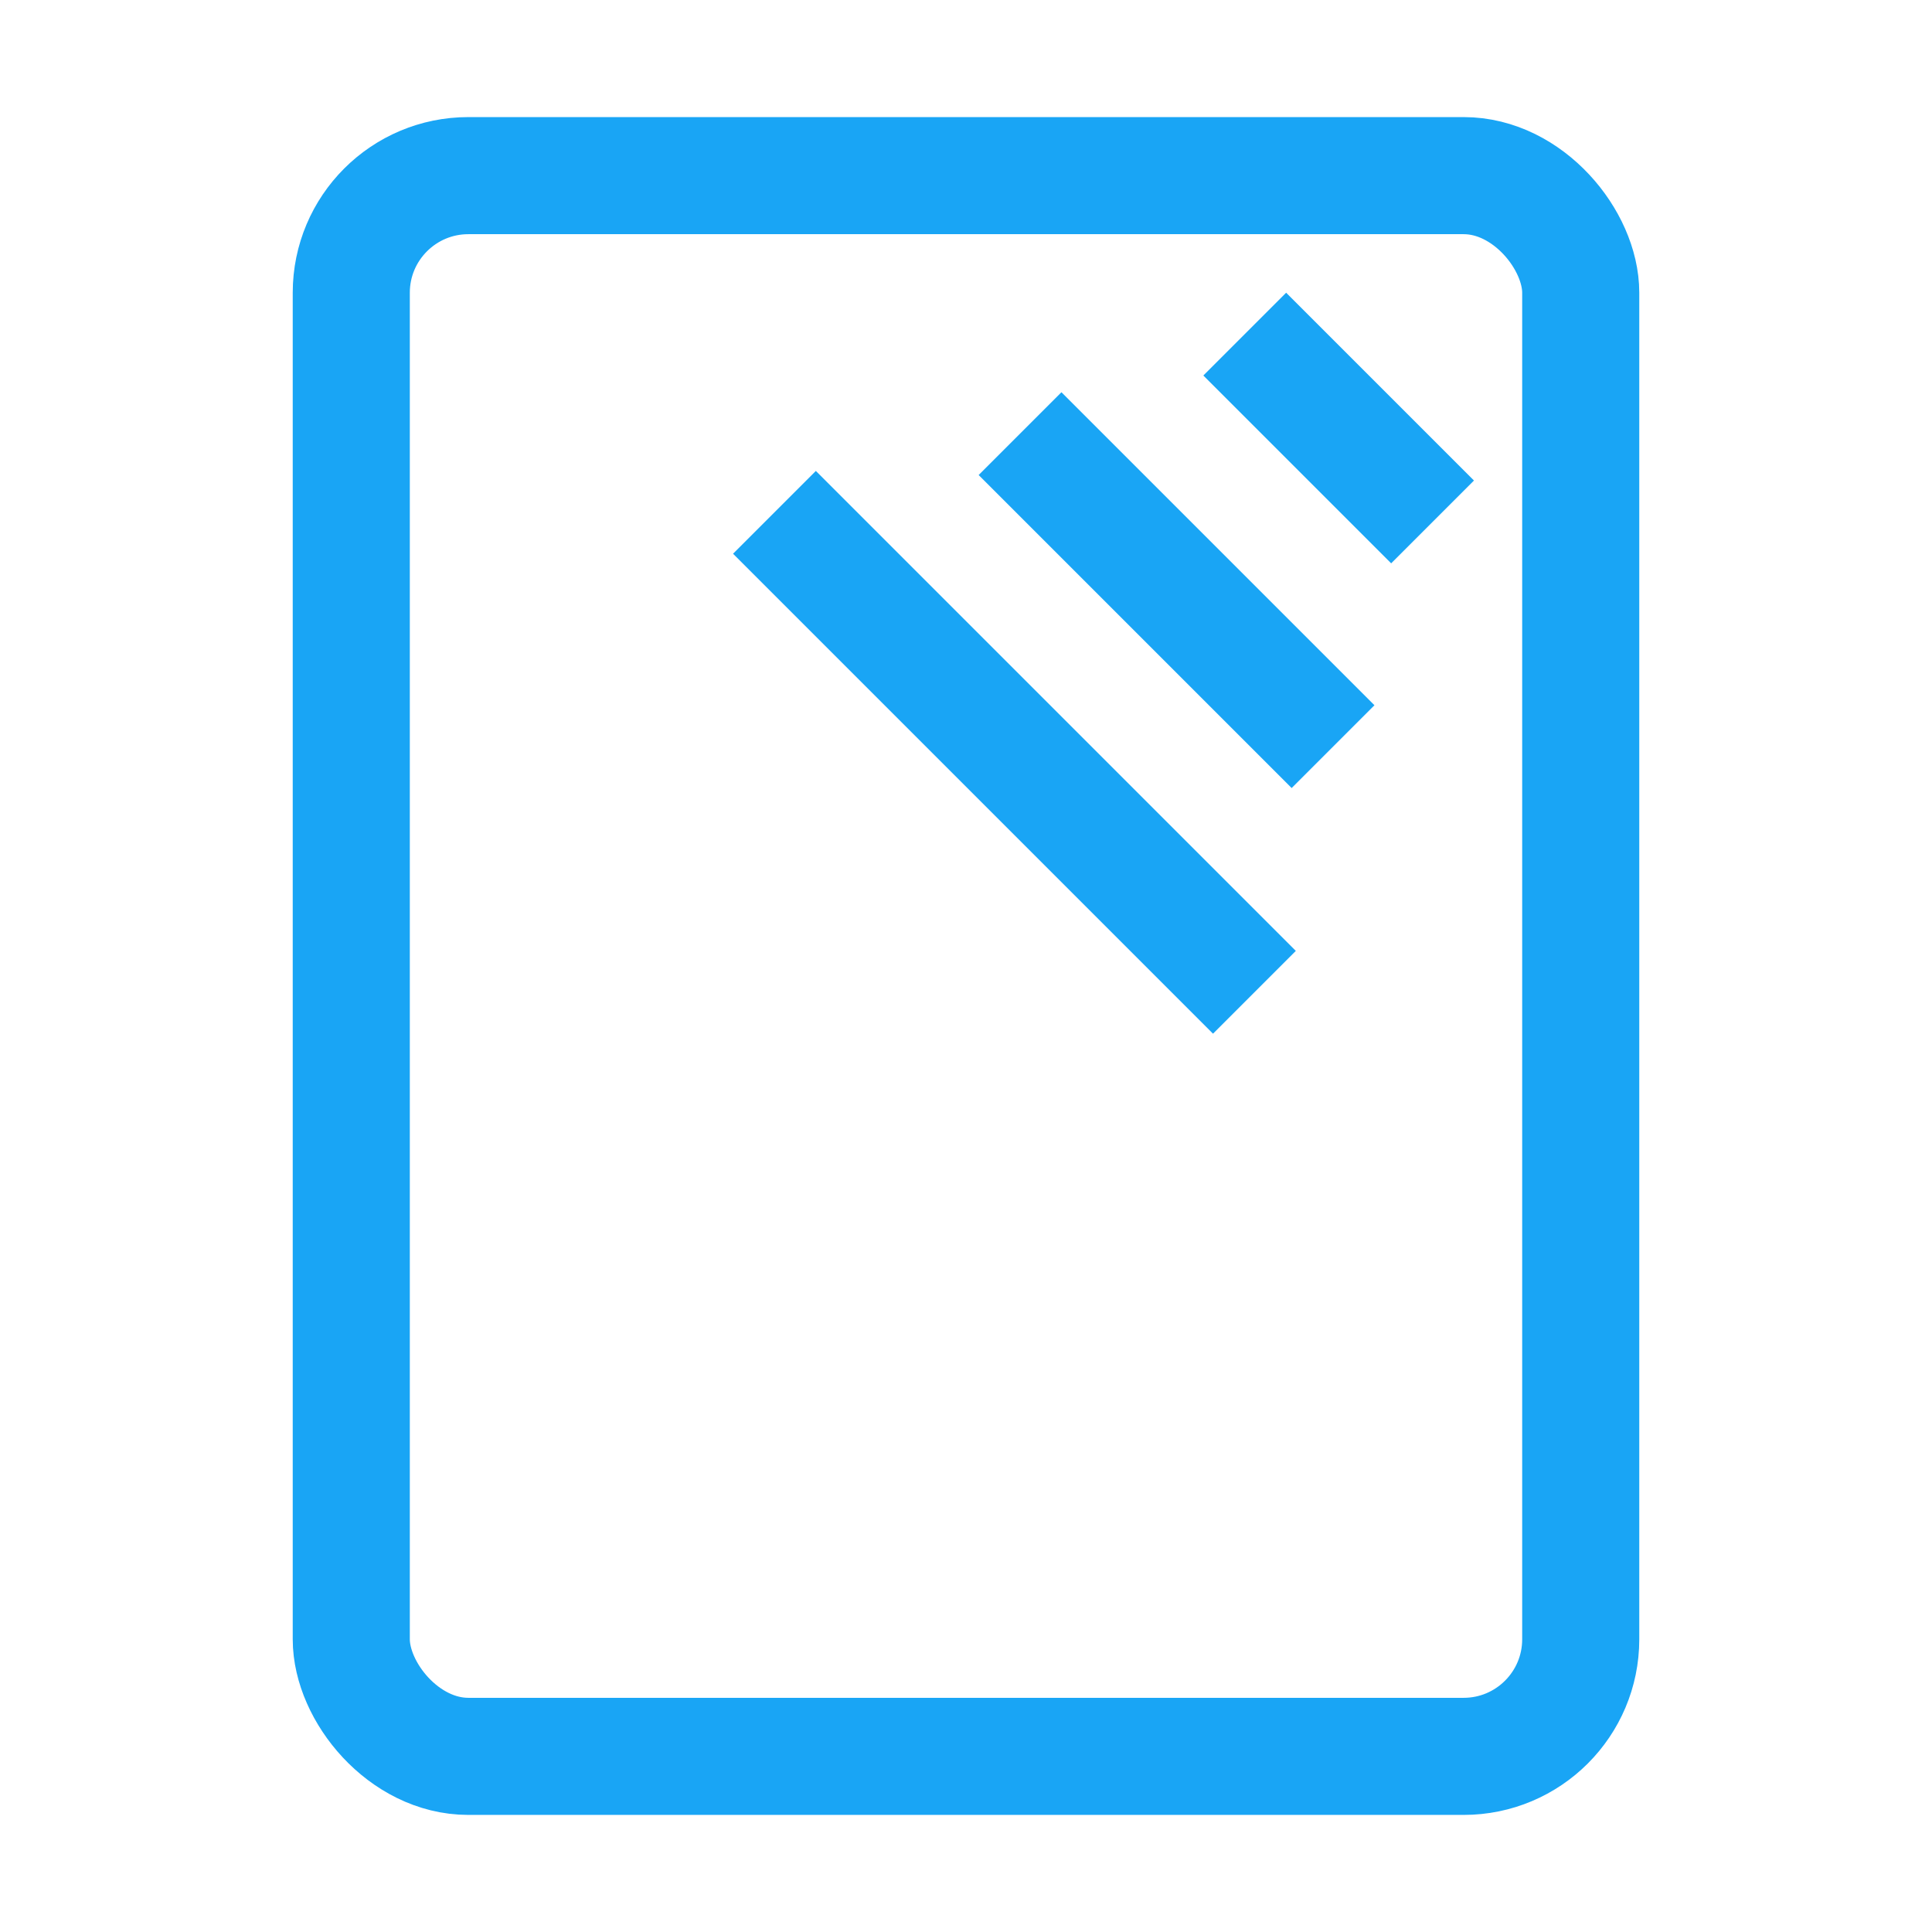 <?xml version="1.0" encoding="UTF-8"?> <svg xmlns="http://www.w3.org/2000/svg" width="33" height="33" viewBox="0 0 33 33" fill="none"> <rect x="12.521" y="9.458" width="2" height="11.594" transform="rotate(-45 12.521 9.458)" fill="#19A5F5"></rect> <rect x="16.716" y="8.114" width="2" height="7.561" transform="rotate(-45 16.716 8.114)" fill="#19A5F5"></rect> <rect x="20.554" y="6.414" width="2" height="4.537" transform="rotate(-45 20.554 6.414)" fill="#19A5F5"></rect> <rect x="6" y="3" width="21" height="27" rx="2" stroke="#19A5F5" stroke-width="2"></rect> </svg> 